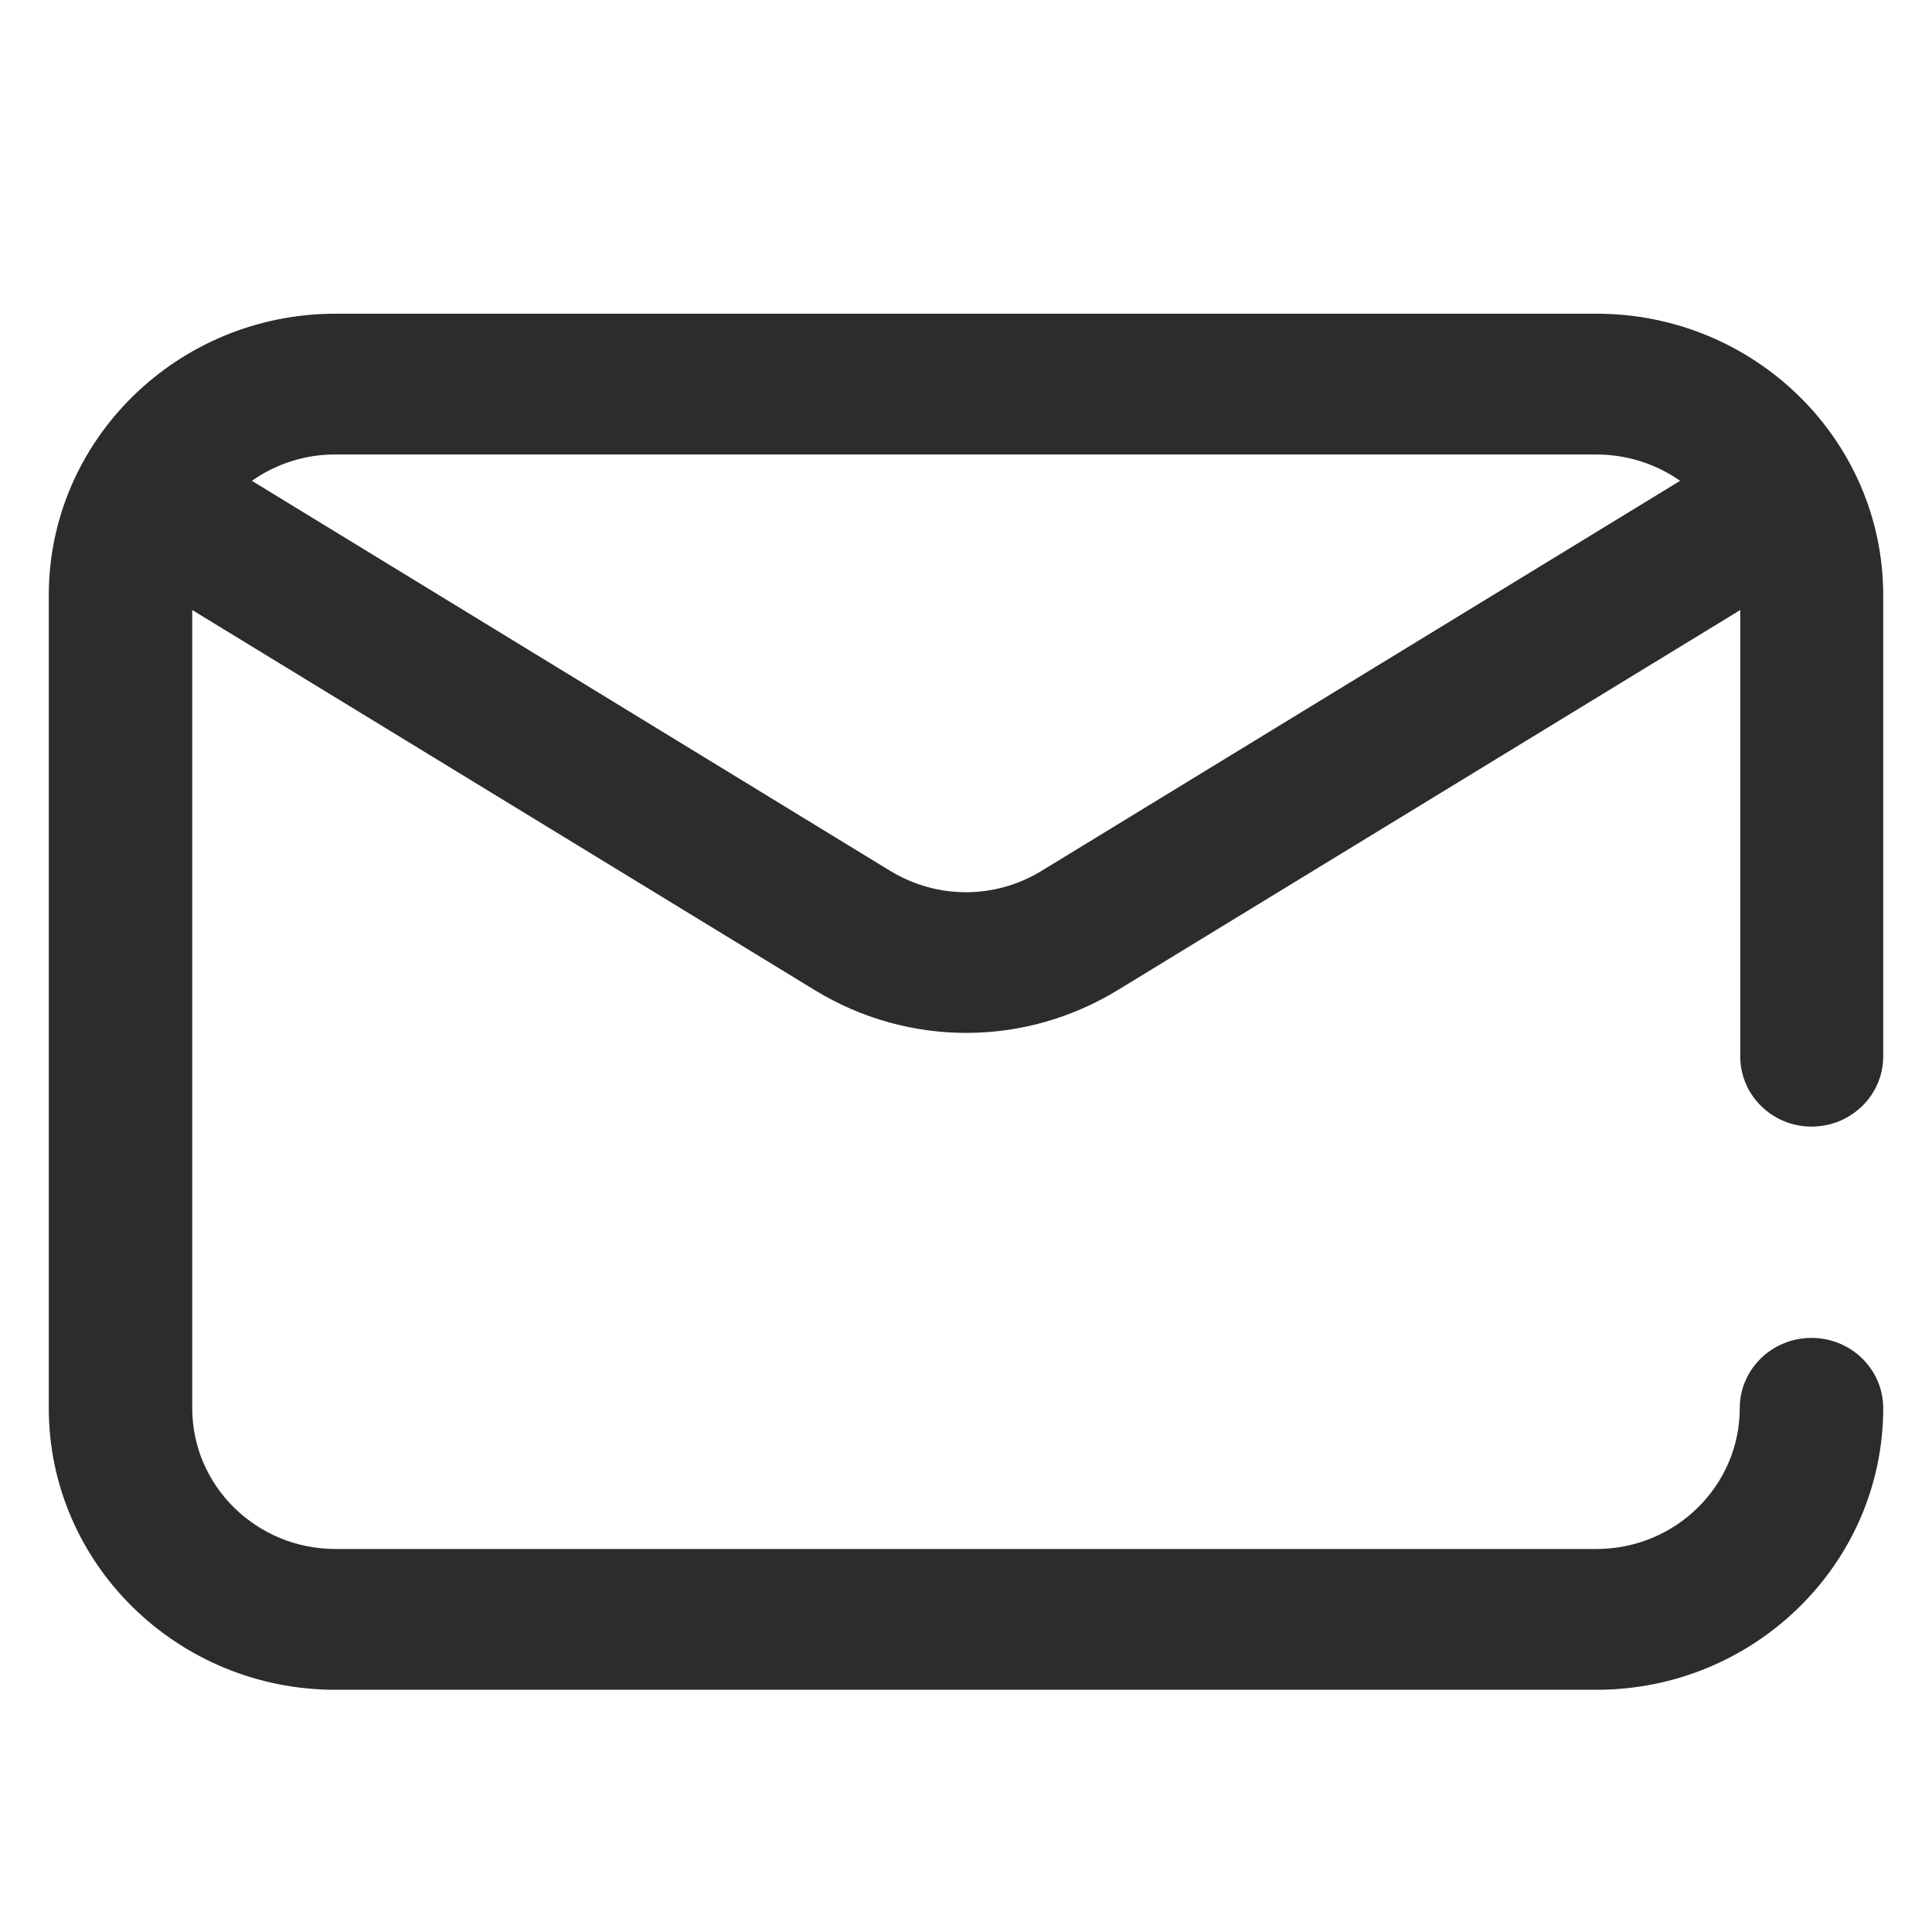 <?xml version="1.0" standalone="no"?><!DOCTYPE svg PUBLIC "-//W3C//DTD SVG 1.1//EN" "http://www.w3.org/Graphics/SVG/1.1/DTD/svg11.dtd"><svg t="1766820078176" class="icon" viewBox="0 0 1024 1024" version="1.1" xmlns="http://www.w3.org/2000/svg" p-id="9969" xmlns:xlink="http://www.w3.org/1999/xlink" width="200" height="200"><path d="M960.128 597.12c20.992 0 38.016-16.64 38.016-37.248V315.52c0-82.304-68.096-149.248-151.936-149.248H177.792c-83.712 0-151.936 66.944-151.936 149.248v430.848c0 82.304 68.096 149.248 151.936 149.248h668.416c83.712 0 151.936-66.944 151.936-149.248 0-20.608-17.024-37.248-38.016-37.248s-38.016 16.64-38.016 37.248c0 41.088-34.048 74.624-75.904 74.624H177.792c-41.856 0-75.904-33.408-75.904-74.624V323.328L431.872 524.8c24.704 15.104 52.48 22.656 80.256 22.656 27.776 0 55.424-7.552 80.256-22.656l329.984-201.472v236.416c-0.128 20.608 16.896 37.376 37.76 37.376zM552.064 461.568c-24.704 15.104-55.424 15.104-80.256 0L133.504 254.848c12.928-9.088 28.416-14.08 44.288-13.952h668.416c15.872 0 31.36 4.864 44.288 13.952L552.064 461.568z m0 0" fill="#2c2c2c" p-id="9970"></path></svg>